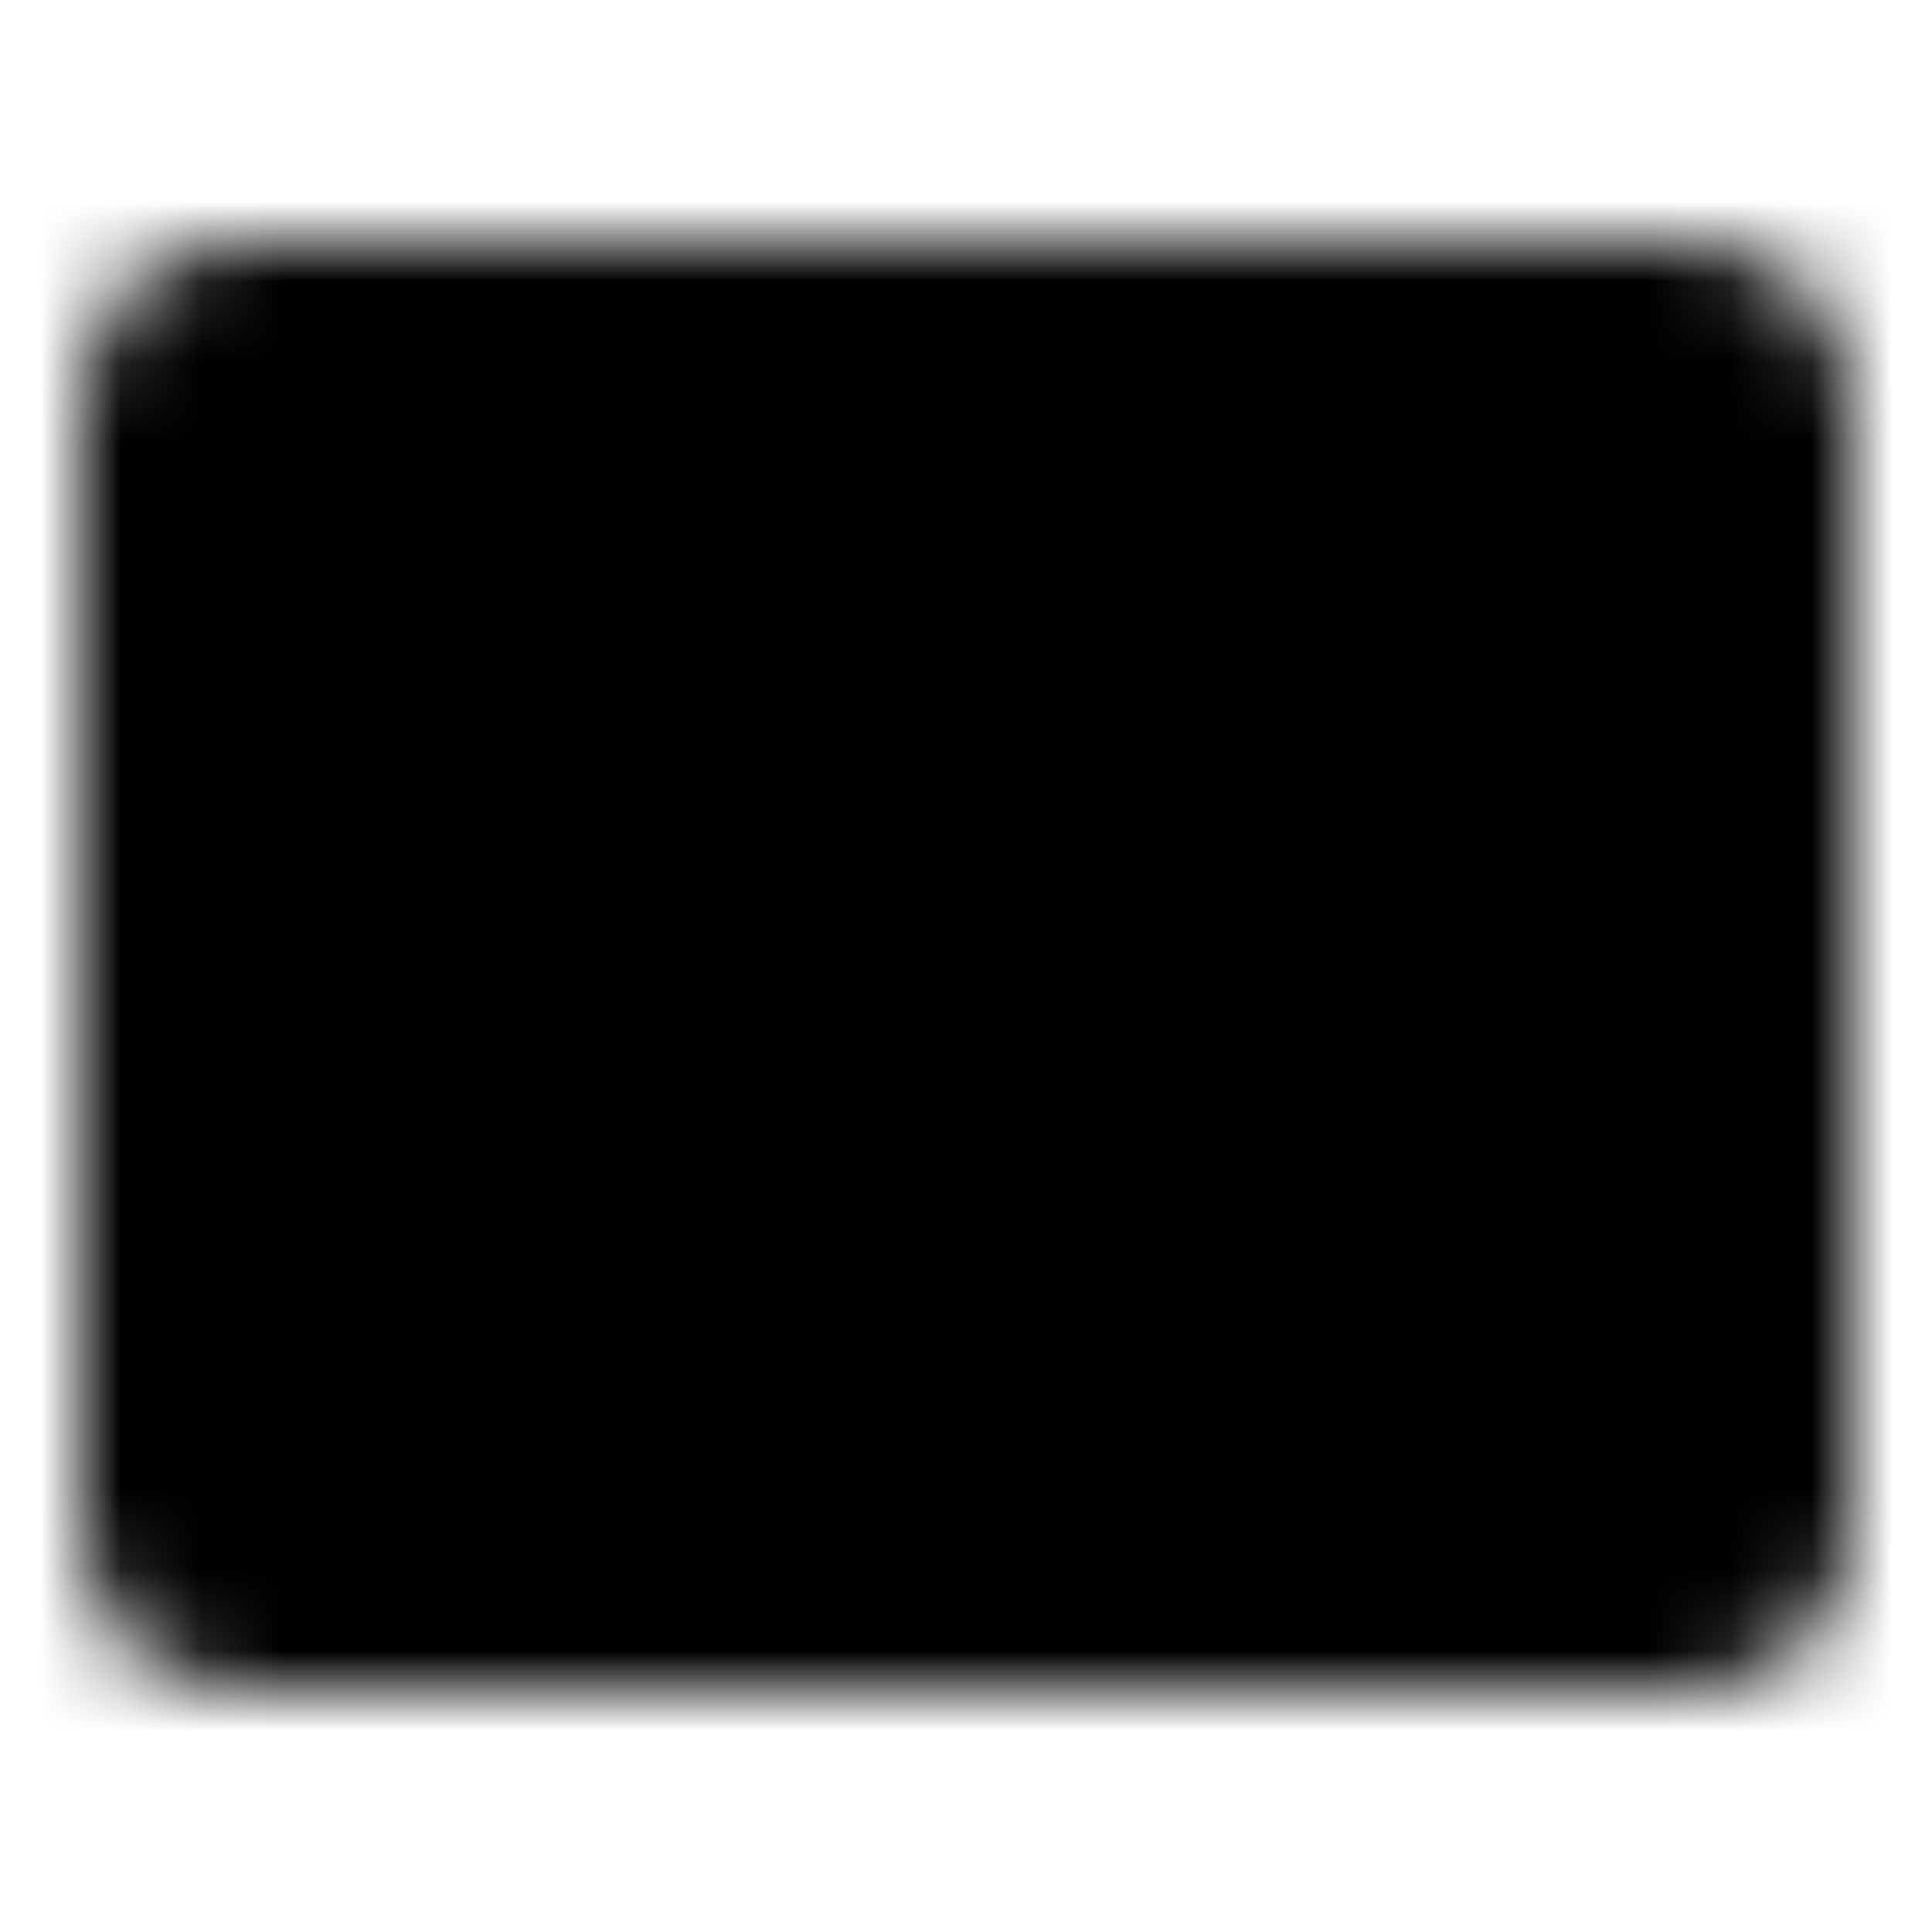 <svg width="24" height="24" viewBox="0 0 24 24" fill="none" xmlns="http://www.w3.org/2000/svg">
<mask id="mask0_2055_10728" style="mask-type:luminance" maskUnits="userSpaceOnUse" x="1" y="3" width="22" height="18">
<path d="M21.183 4H2.817C2.366 4 2 4.366 2 4.816V19.183C2 19.634 2.366 20 2.817 20H21.183C21.634 20 22 19.634 22 19.183V4.816C22 4.366 21.634 4 21.183 4Z" fill="white" stroke="white" stroke-width="2"/>
<path d="M8 9.474C7 8 5.249 8.969 5.375 10.484C5.5 12 7.5 12 7.625 13.516C7.75 15.031 6 16 5 14.525M13 9H11V15.5H13M11 12.5H13" stroke="black" stroke-width="2" stroke-linecap="round" stroke-linejoin="round"/>
<path d="M19 10.5C19 9.672 18.328 9 17.5 9C16.672 9 16 9.672 16 10.5V14C16 14.828 16.672 15.5 17.5 15.5C18.328 15.5 19 14.828 19 14V10.5Z" stroke="black" stroke-width="2" stroke-linecap="round" stroke-linejoin="round"/>
</mask>
<g mask="url(#mask0_2055_10728)">
<path d="M0 0H24V24H0V0Z" fill="black"/>
</g>
</svg>
